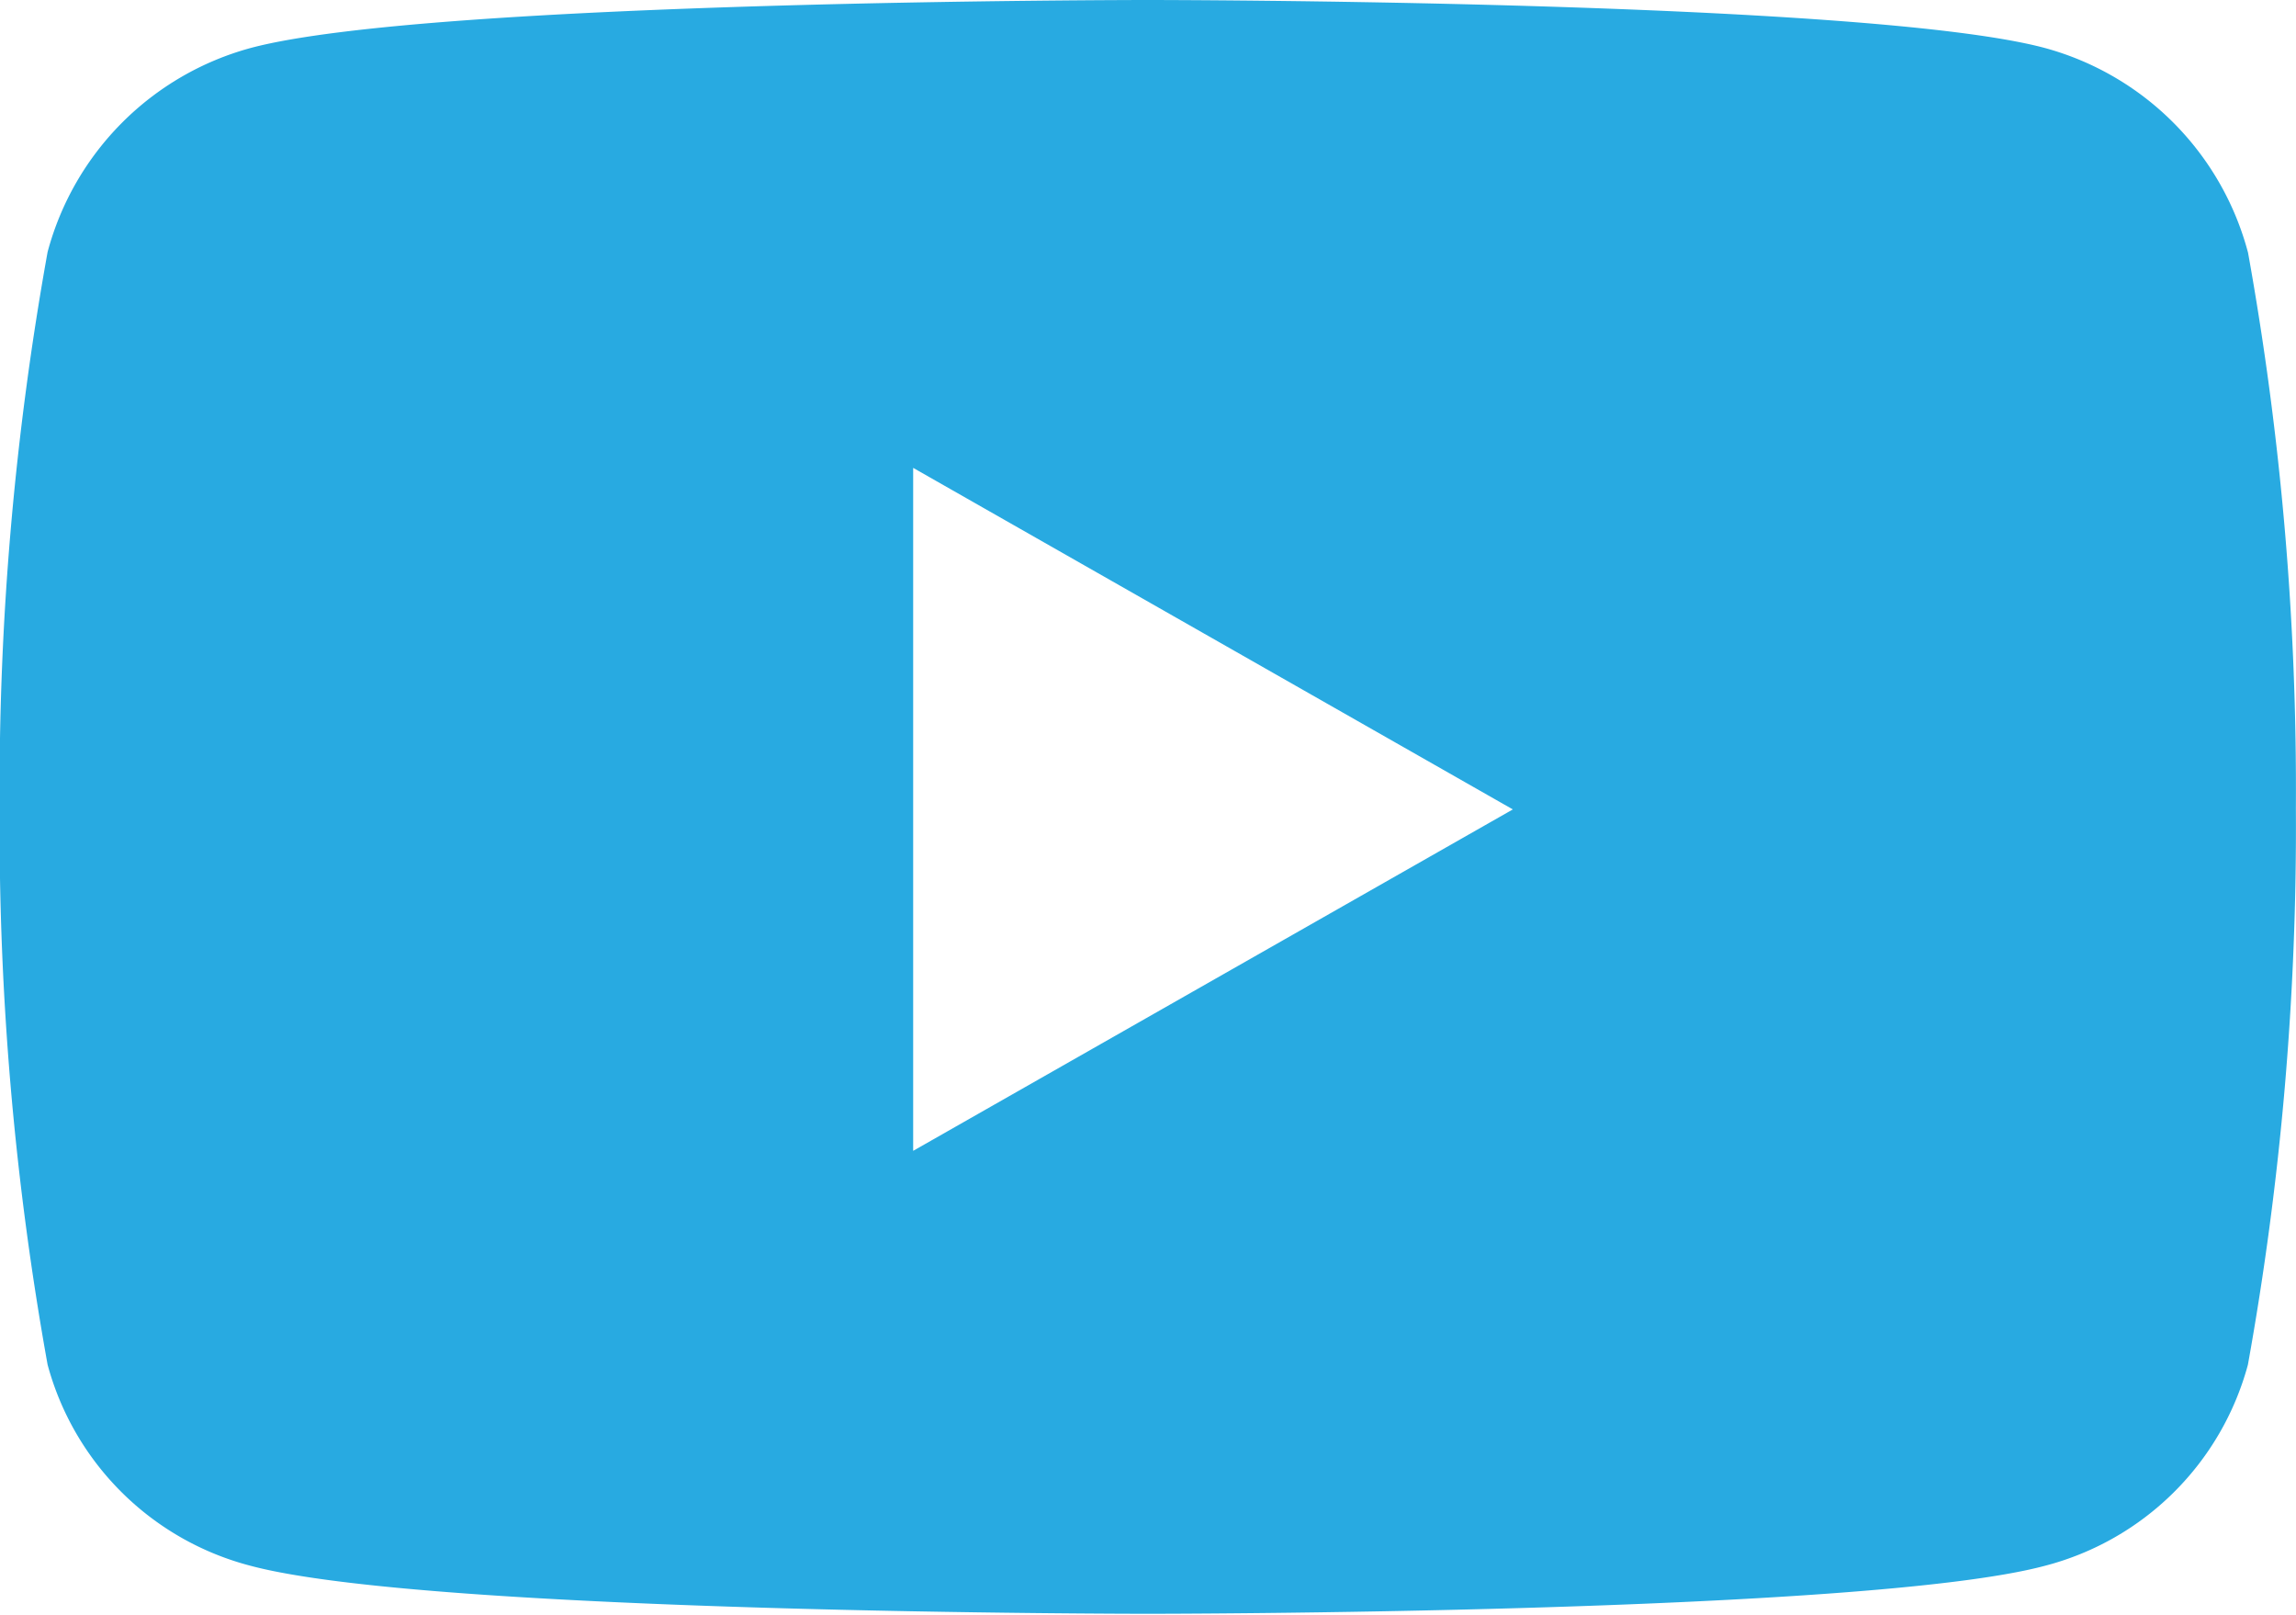 <svg xmlns="http://www.w3.org/2000/svg" width="19.144" height="13.461" viewBox="0 0 19.144 13.461">
  <path id="Icon_awesome-youtube" data-name="Icon awesome-youtube" d="M19.794,6.606A2.406,2.406,0,0,0,18.1,4.9c-1.493-.4-7.48-.4-7.48-.4s-5.987,0-7.48.4a2.406,2.406,0,0,0-1.693,1.7,25.235,25.235,0,0,0-.4,4.638,25.235,25.235,0,0,0,.4,4.638,2.37,2.37,0,0,0,1.693,1.676c1.493.4,7.48.4,7.48.4s5.987,0,7.48-.4a2.37,2.37,0,0,0,1.693-1.676,25.235,25.235,0,0,0,.4-4.638,25.235,25.235,0,0,0-.4-4.638ZM8.664,14.091V8.4l5,2.847-5,2.846Z" transform="translate(-1.05 -4.5)" fill="#28aae1"/>
</svg>
